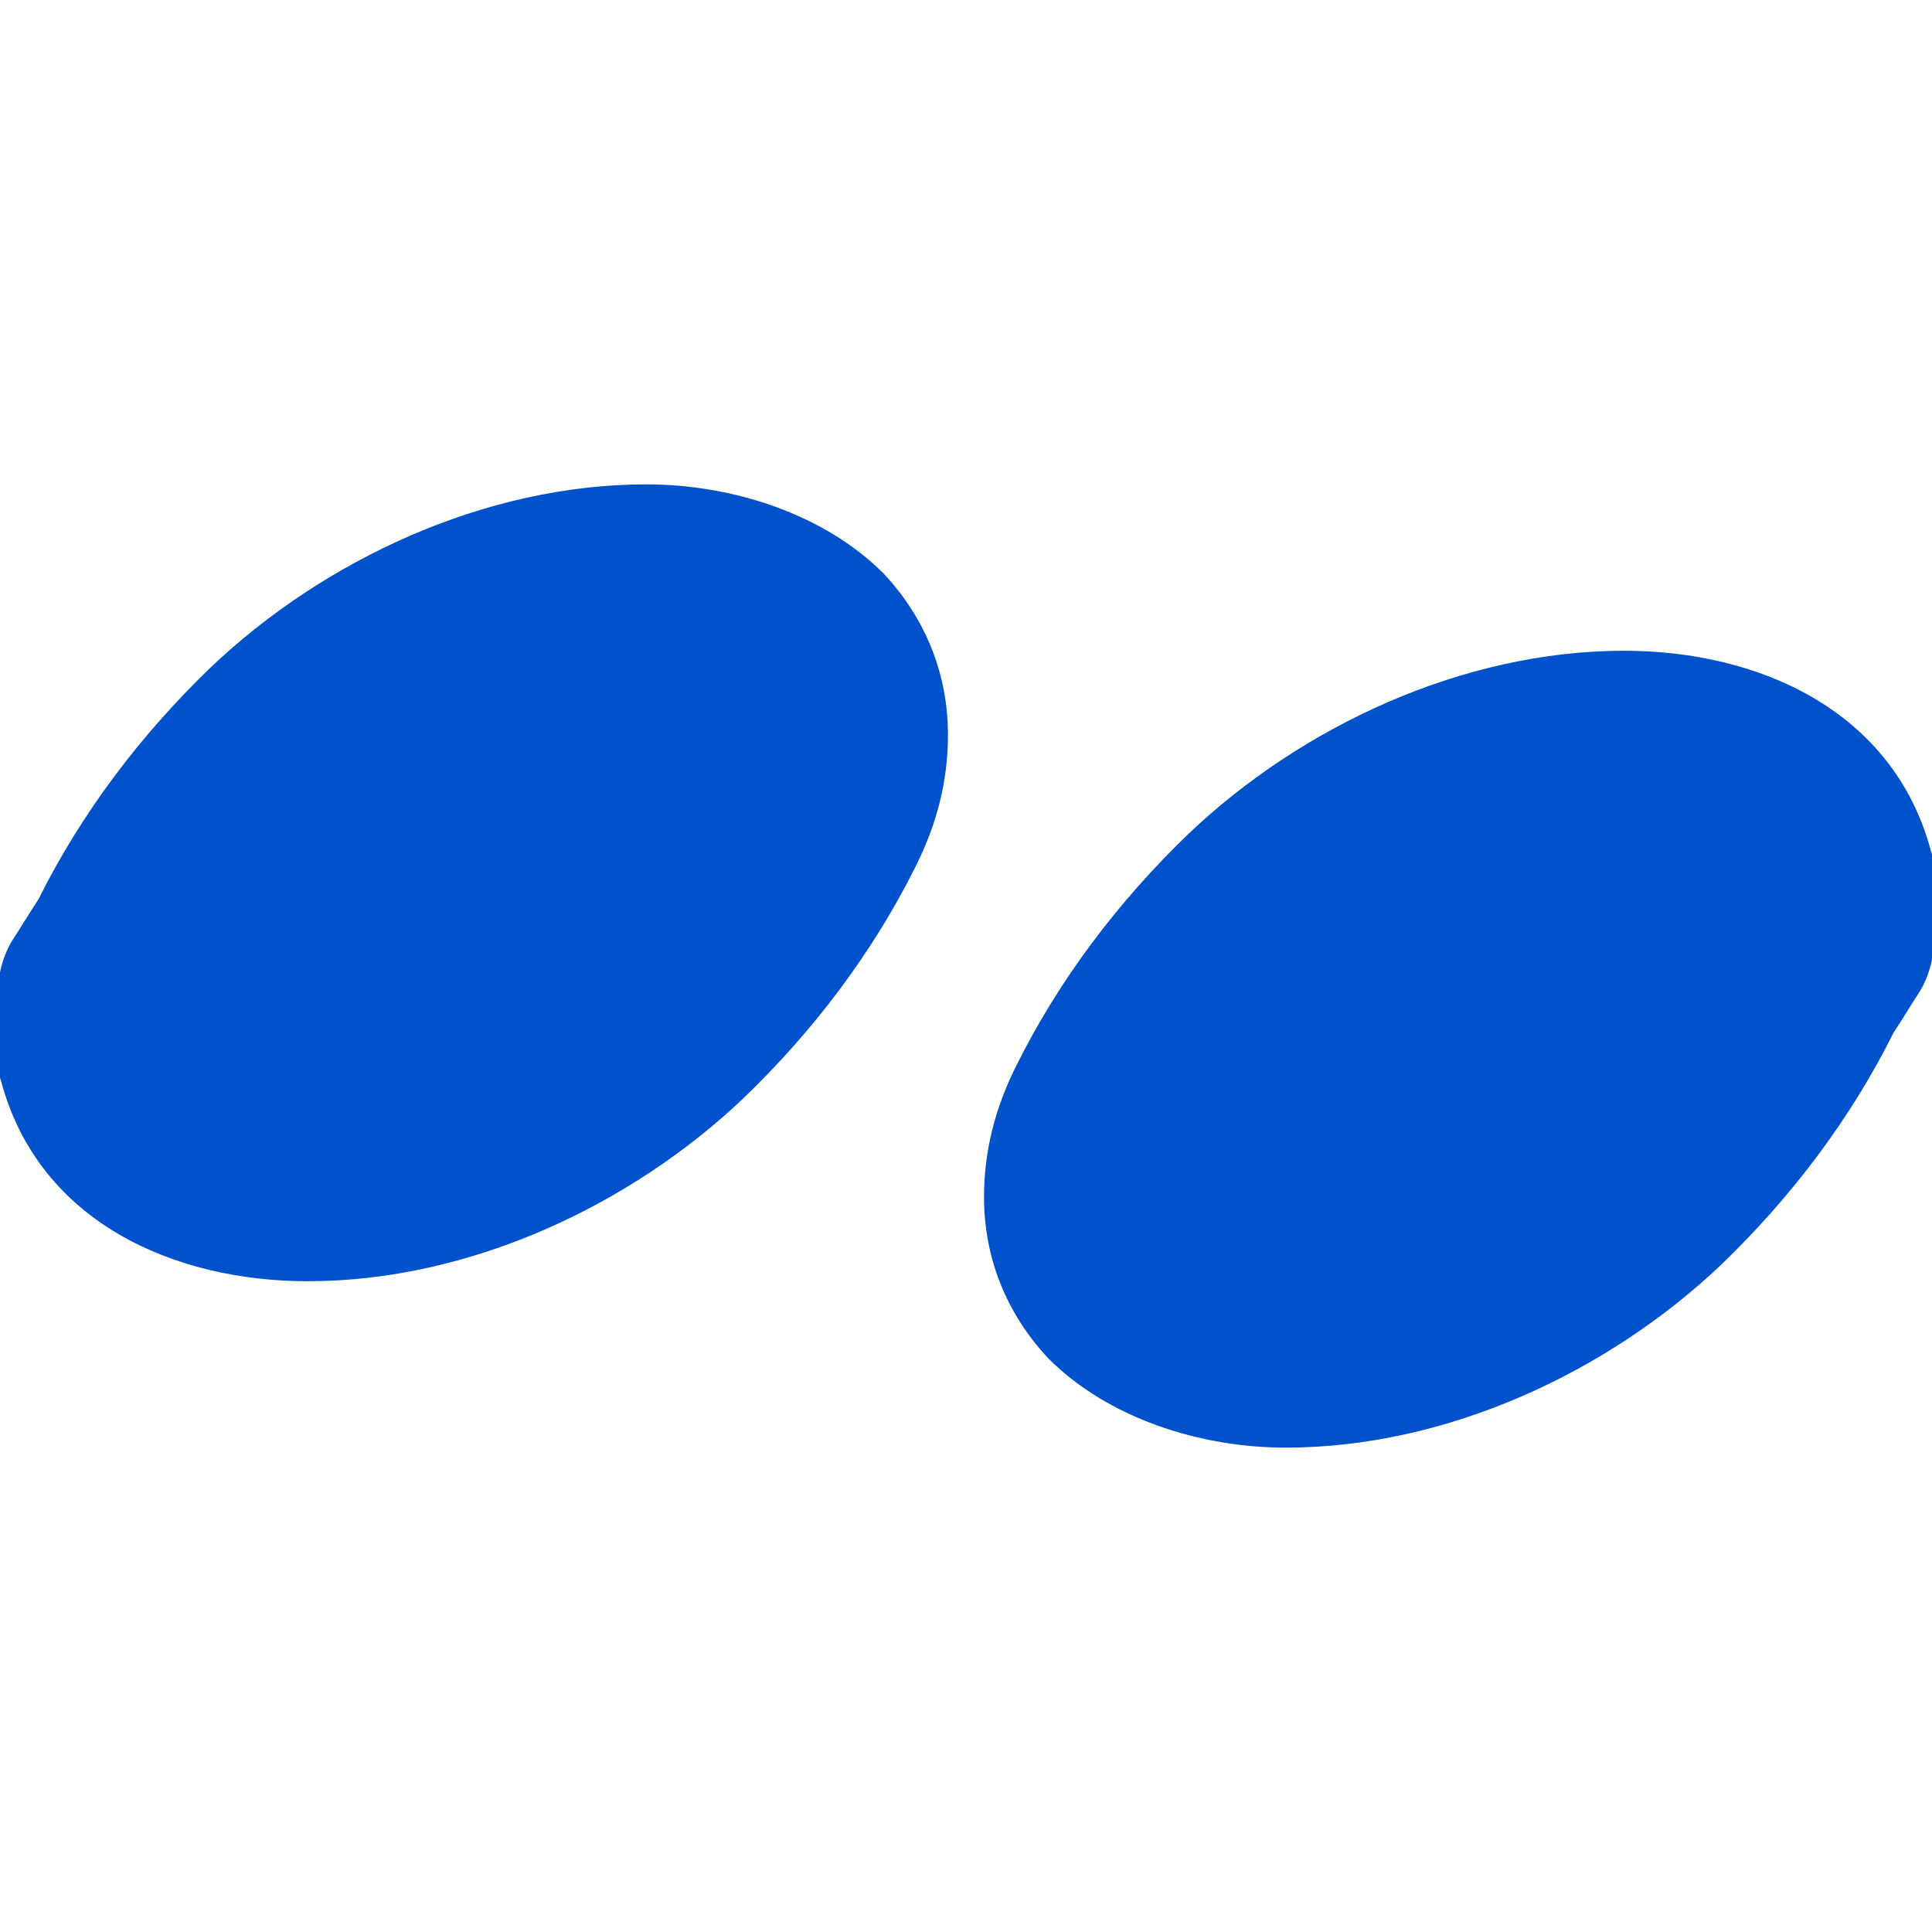 <svg xmlns="http://www.w3.org/2000/svg" viewBox="0 0 24 24" width="24" height="24">
  <path fill="#0052CC" d="M.15 11.687c-.201.33-.201.736-.201 1.143 0 .203 0 .406.067.609.469 1.737 2.139 2.477 3.808 2.477 2.005 0 4.009-.94 5.412-2.274.871-.838 1.606-1.809 2.139-2.88.267-.533.401-1.066.401-1.634 0-.736-.267-1.438-.803-2.007-.737-.736-1.874-1.104-2.944-1.104-2.005 0-4.009.94-5.412 2.274-.87.838-1.606 1.809-2.139 2.88-.133.203-.234.372-.328.516zm23.7.626c.201-.33.201-.736.201-1.143 0-.203 0-.406-.067-.609-.469-1.737-2.139-2.477-3.808-2.477-2.005 0-4.009.94-5.412 2.274-.871.838-1.606 1.809-2.139 2.88-.267.533-.401 1.066-.401 1.634 0 .736.267 1.438.803 2.007.737.736 1.874 1.104 2.944 1.104 2.005 0 4.009-.94 5.412-2.274.87-.838 1.606-1.809 2.139-2.88.133-.203.234-.372.328-.516z"/>
</svg> 